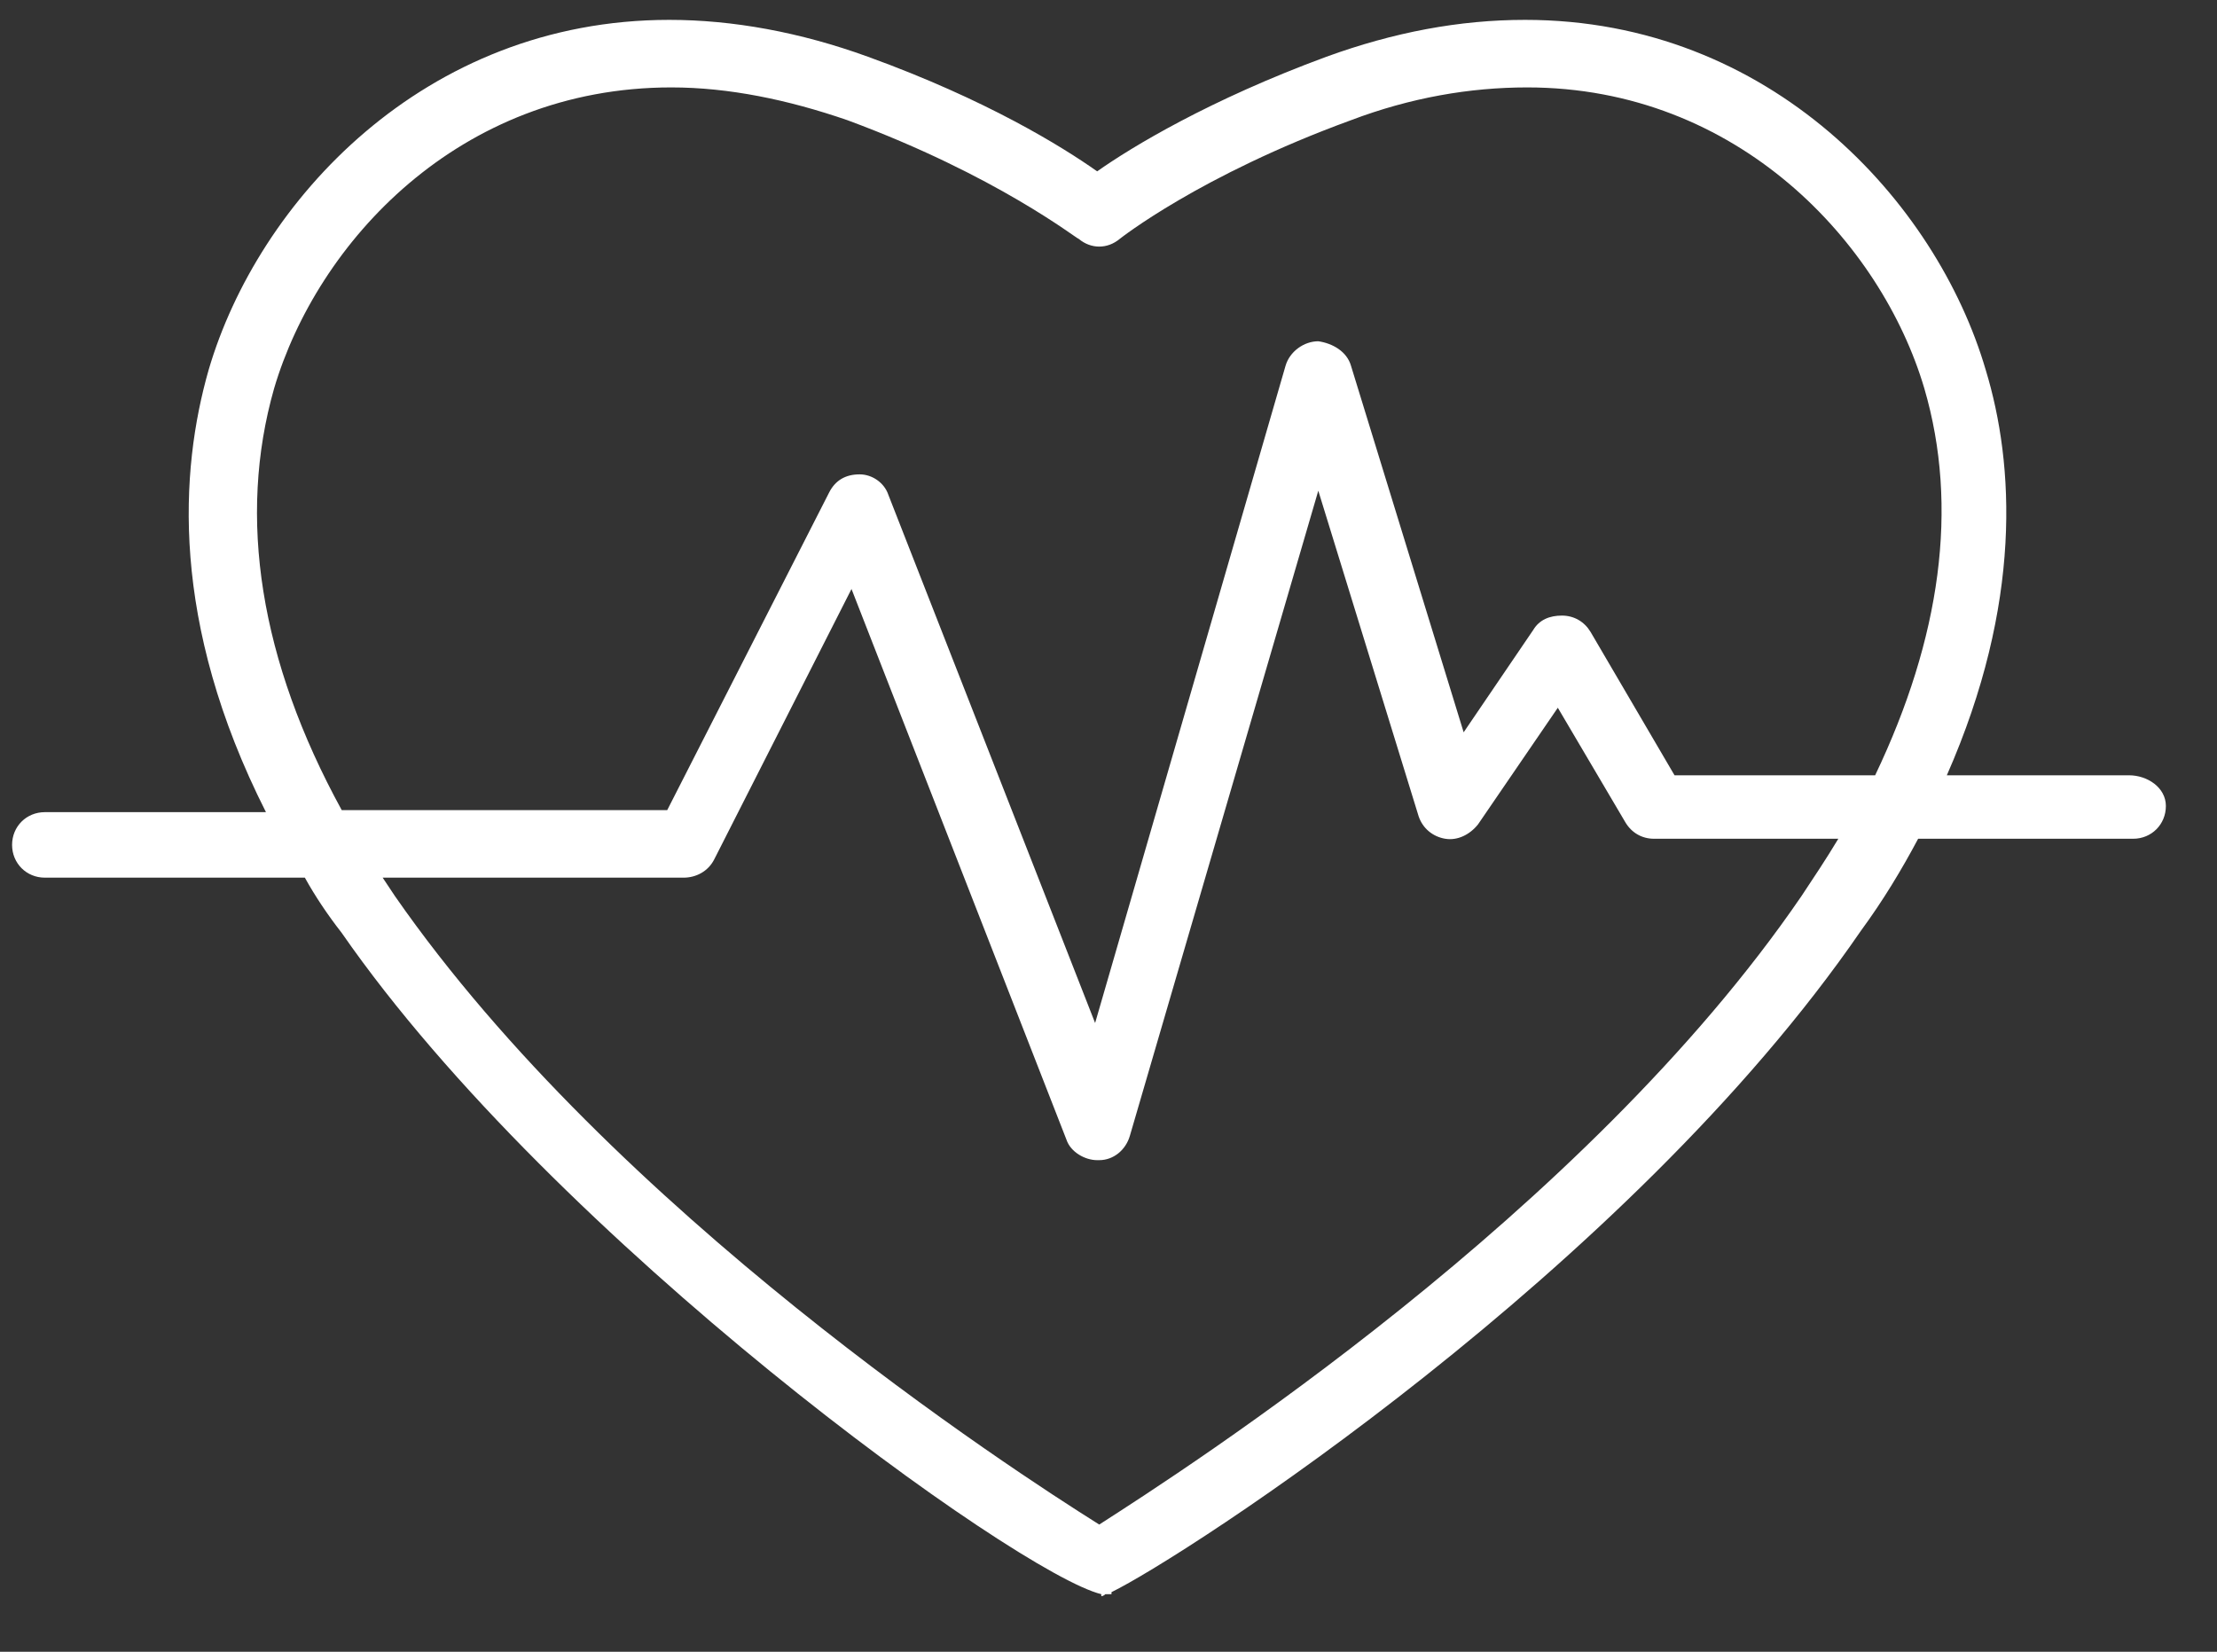 <?xml version="1.0" encoding="UTF-8"?>
<svg width="51px" height="38px" viewBox="0 0 51 38" version="1.1" xmlns="http://www.w3.org/2000/svg" xmlns:xlink="http://www.w3.org/1999/xlink">
    <rect x="0" y="0" width="51" height="38" fill="#333333" stroke="none"/>
    <title>heart</title>
    <g id="University-Fund" stroke="none" stroke-width="1" fill="none" fill-rule="evenodd">
        <g id="University-Fund-Design-V3" transform="translate(-307, -243)" fill="#FFFFFF" fill-rule="nonzero">
            <g id="Group-2" transform="translate(229, 239)">
                <g id="heart" transform="translate(78.278, 4.41)">
                    <path d="M48.698,17.426 L44.507,17.426 C46.249,13.47 46.061,10.267 45.402,8.101 C44.271,4.239 40.456,0.047 34.805,0.047 C33.298,0.047 31.791,0.33 30.236,0.895 C27.552,1.884 25.762,2.967 24.961,3.532 C24.161,2.967 22.418,1.884 19.687,0.895 C18.132,0.33 16.578,0.047 15.118,0.047 C9.467,0.047 5.652,4.239 4.521,8.101 C3.862,10.408 3.626,13.894 5.84,18.274 L0.754,18.274 C0.33,18.274 0,18.603 0,19.027 C0,19.451 0.33,19.781 0.754,19.781 L6.735,19.781 C6.97,20.205 7.253,20.629 7.583,21.052 C12.481,28.117 23.125,35.794 25.056,36.265 L25.056,36.312 C25.056,36.312 25.103,36.312 25.15,36.265 C25.197,36.265 25.244,36.265 25.291,36.265 L25.291,36.218 C26.94,35.417 37.16,28.823 42.529,21.005 C43.047,20.299 43.471,19.592 43.847,18.886 L48.793,18.886 C49.216,18.886 49.546,18.556 49.546,18.132 C49.546,17.709 49.122,17.426 48.698,17.426 Z M41.163,20.205 C36.171,27.505 26.987,33.392 25.009,34.663 C22.983,33.392 13.847,27.458 8.807,20.205 C8.713,20.063 8.619,19.922 8.525,19.781 L15.448,19.781 C15.73,19.781 16.013,19.639 16.154,19.357 L19.31,13.14 L24.255,25.809 C24.349,26.092 24.679,26.28 24.961,26.28 C24.961,26.28 24.961,26.28 25.009,26.28 C25.338,26.28 25.621,26.045 25.715,25.715 L30.048,10.879 L32.356,18.368 C32.45,18.65 32.685,18.839 32.968,18.886 C33.251,18.933 33.533,18.792 33.722,18.556 L35.558,15.872 L37.113,18.509 C37.254,18.745 37.489,18.886 37.772,18.886 L42.011,18.886 C41.728,19.357 41.445,19.781 41.163,20.205 Z M42.858,17.426 L38.243,17.426 L36.312,14.129 C36.171,13.894 35.935,13.752 35.652,13.752 C35.37,13.752 35.134,13.847 34.993,14.082 L33.392,16.437 L30.801,8.007 C30.707,7.677 30.378,7.488 30.048,7.441 C29.718,7.441 29.389,7.677 29.294,8.007 L24.914,23.125 L20.158,10.974 C20.063,10.691 19.781,10.503 19.498,10.503 C19.169,10.503 18.933,10.644 18.792,10.927 L15.071,18.227 L7.583,18.227 C5.699,14.788 5.181,11.492 6.028,8.525 C7.017,5.181 10.267,1.601 15.165,1.601 C16.484,1.601 17.85,1.884 19.216,2.355 C22.654,3.626 24.49,5.086 24.538,5.086 C24.82,5.322 25.197,5.322 25.48,5.086 C25.48,5.086 27.316,3.626 30.801,2.355 C32.167,1.837 33.533,1.601 34.852,1.601 C39.703,1.601 43,5.181 43.989,8.525 C44.789,11.256 44.365,14.27 42.858,17.426 Z" id="Shape"></path>
                </g>
            </g>
        </g>
    </g>
</svg>